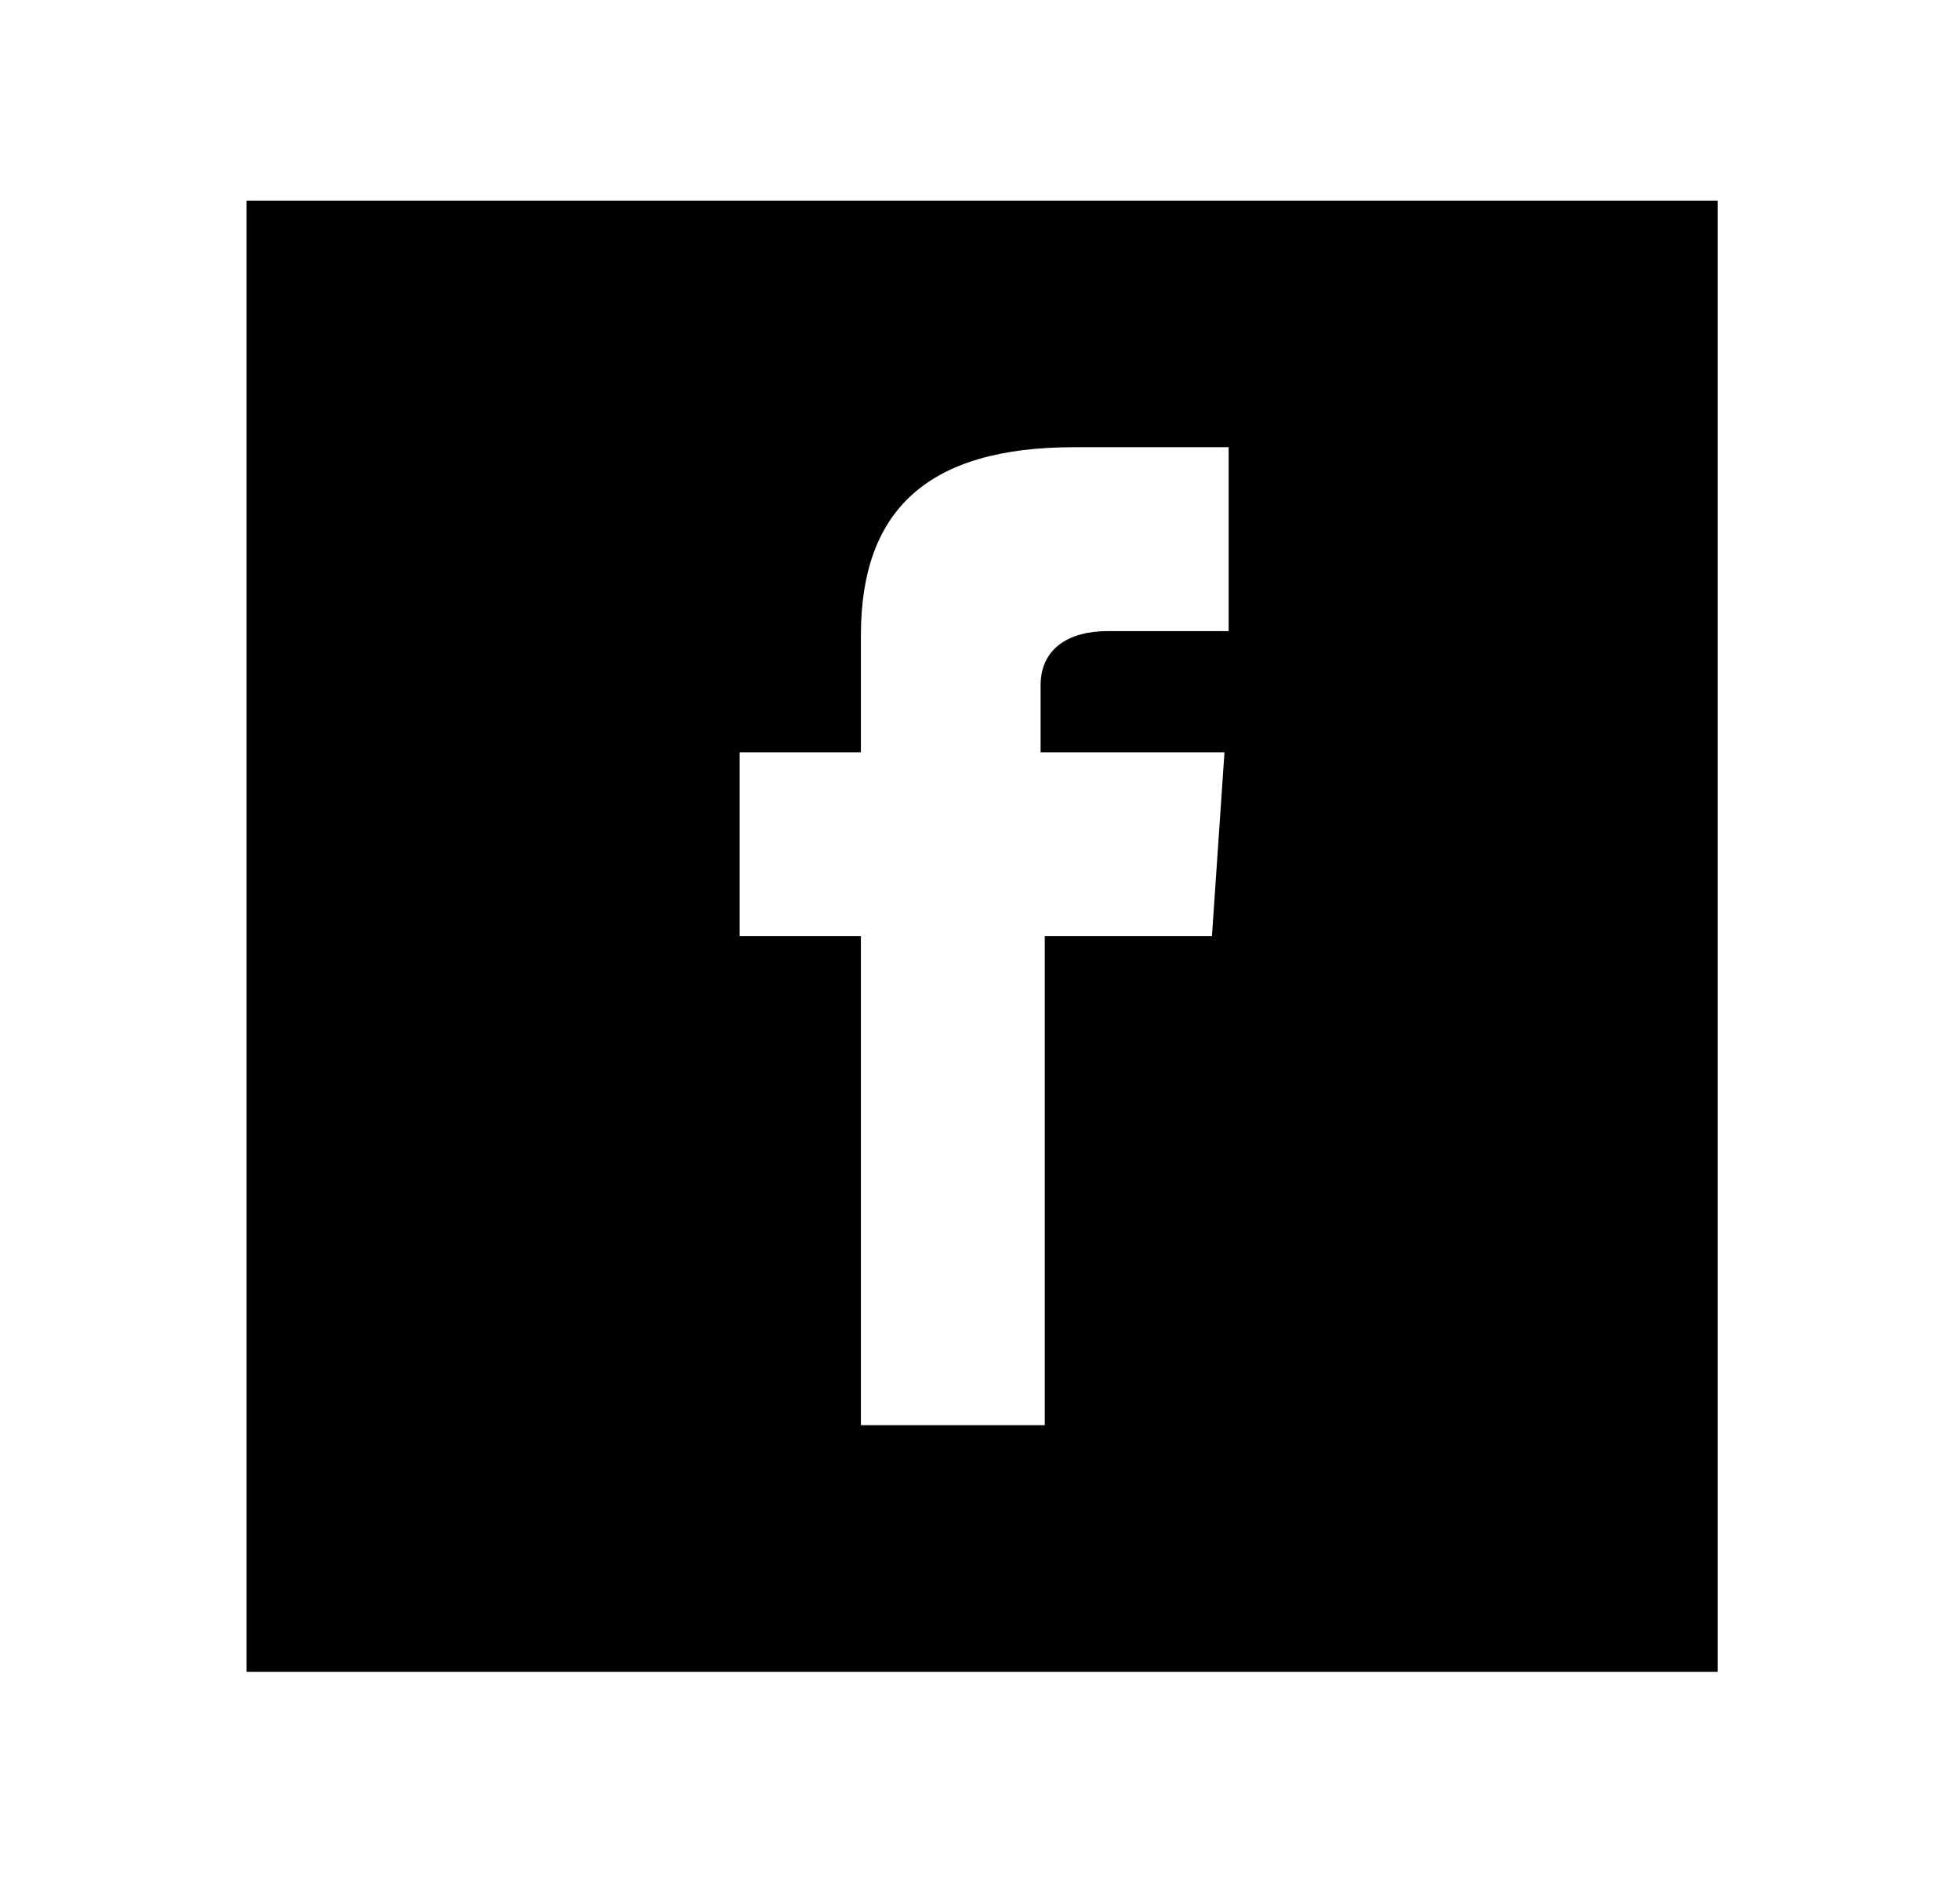 <?xml version="1.0" encoding="utf-8"?>
<!-- Generator: Adobe Illustrator 22.0.0, SVG Export Plug-In . SVG Version: 6.00 Build 0)  -->
<svg version="1.1" id="Capa_1" xmlns="http://www.w3.org/2000/svg" xmlns:xlink="http://www.w3.org/1999/xlink" x="0px" y="0px"
	 viewBox="0 0 46.9 45" style="enable-background:new 0 0 46.9 45;" xml:space="preserve">
<path d="M5.9,4.8v35.2h35.2V4.8H5.9z M29.3,15.1h-2.8c-0.9,0-1.6,0.4-1.6,1.3V18h4.4L29,22.4h-4v11.7h-4.4V22.4h-2.9V18h2.9v-2.8
	c0-3,1.6-4.5,5.1-4.5h3.7V15.1z"/>
</svg>
